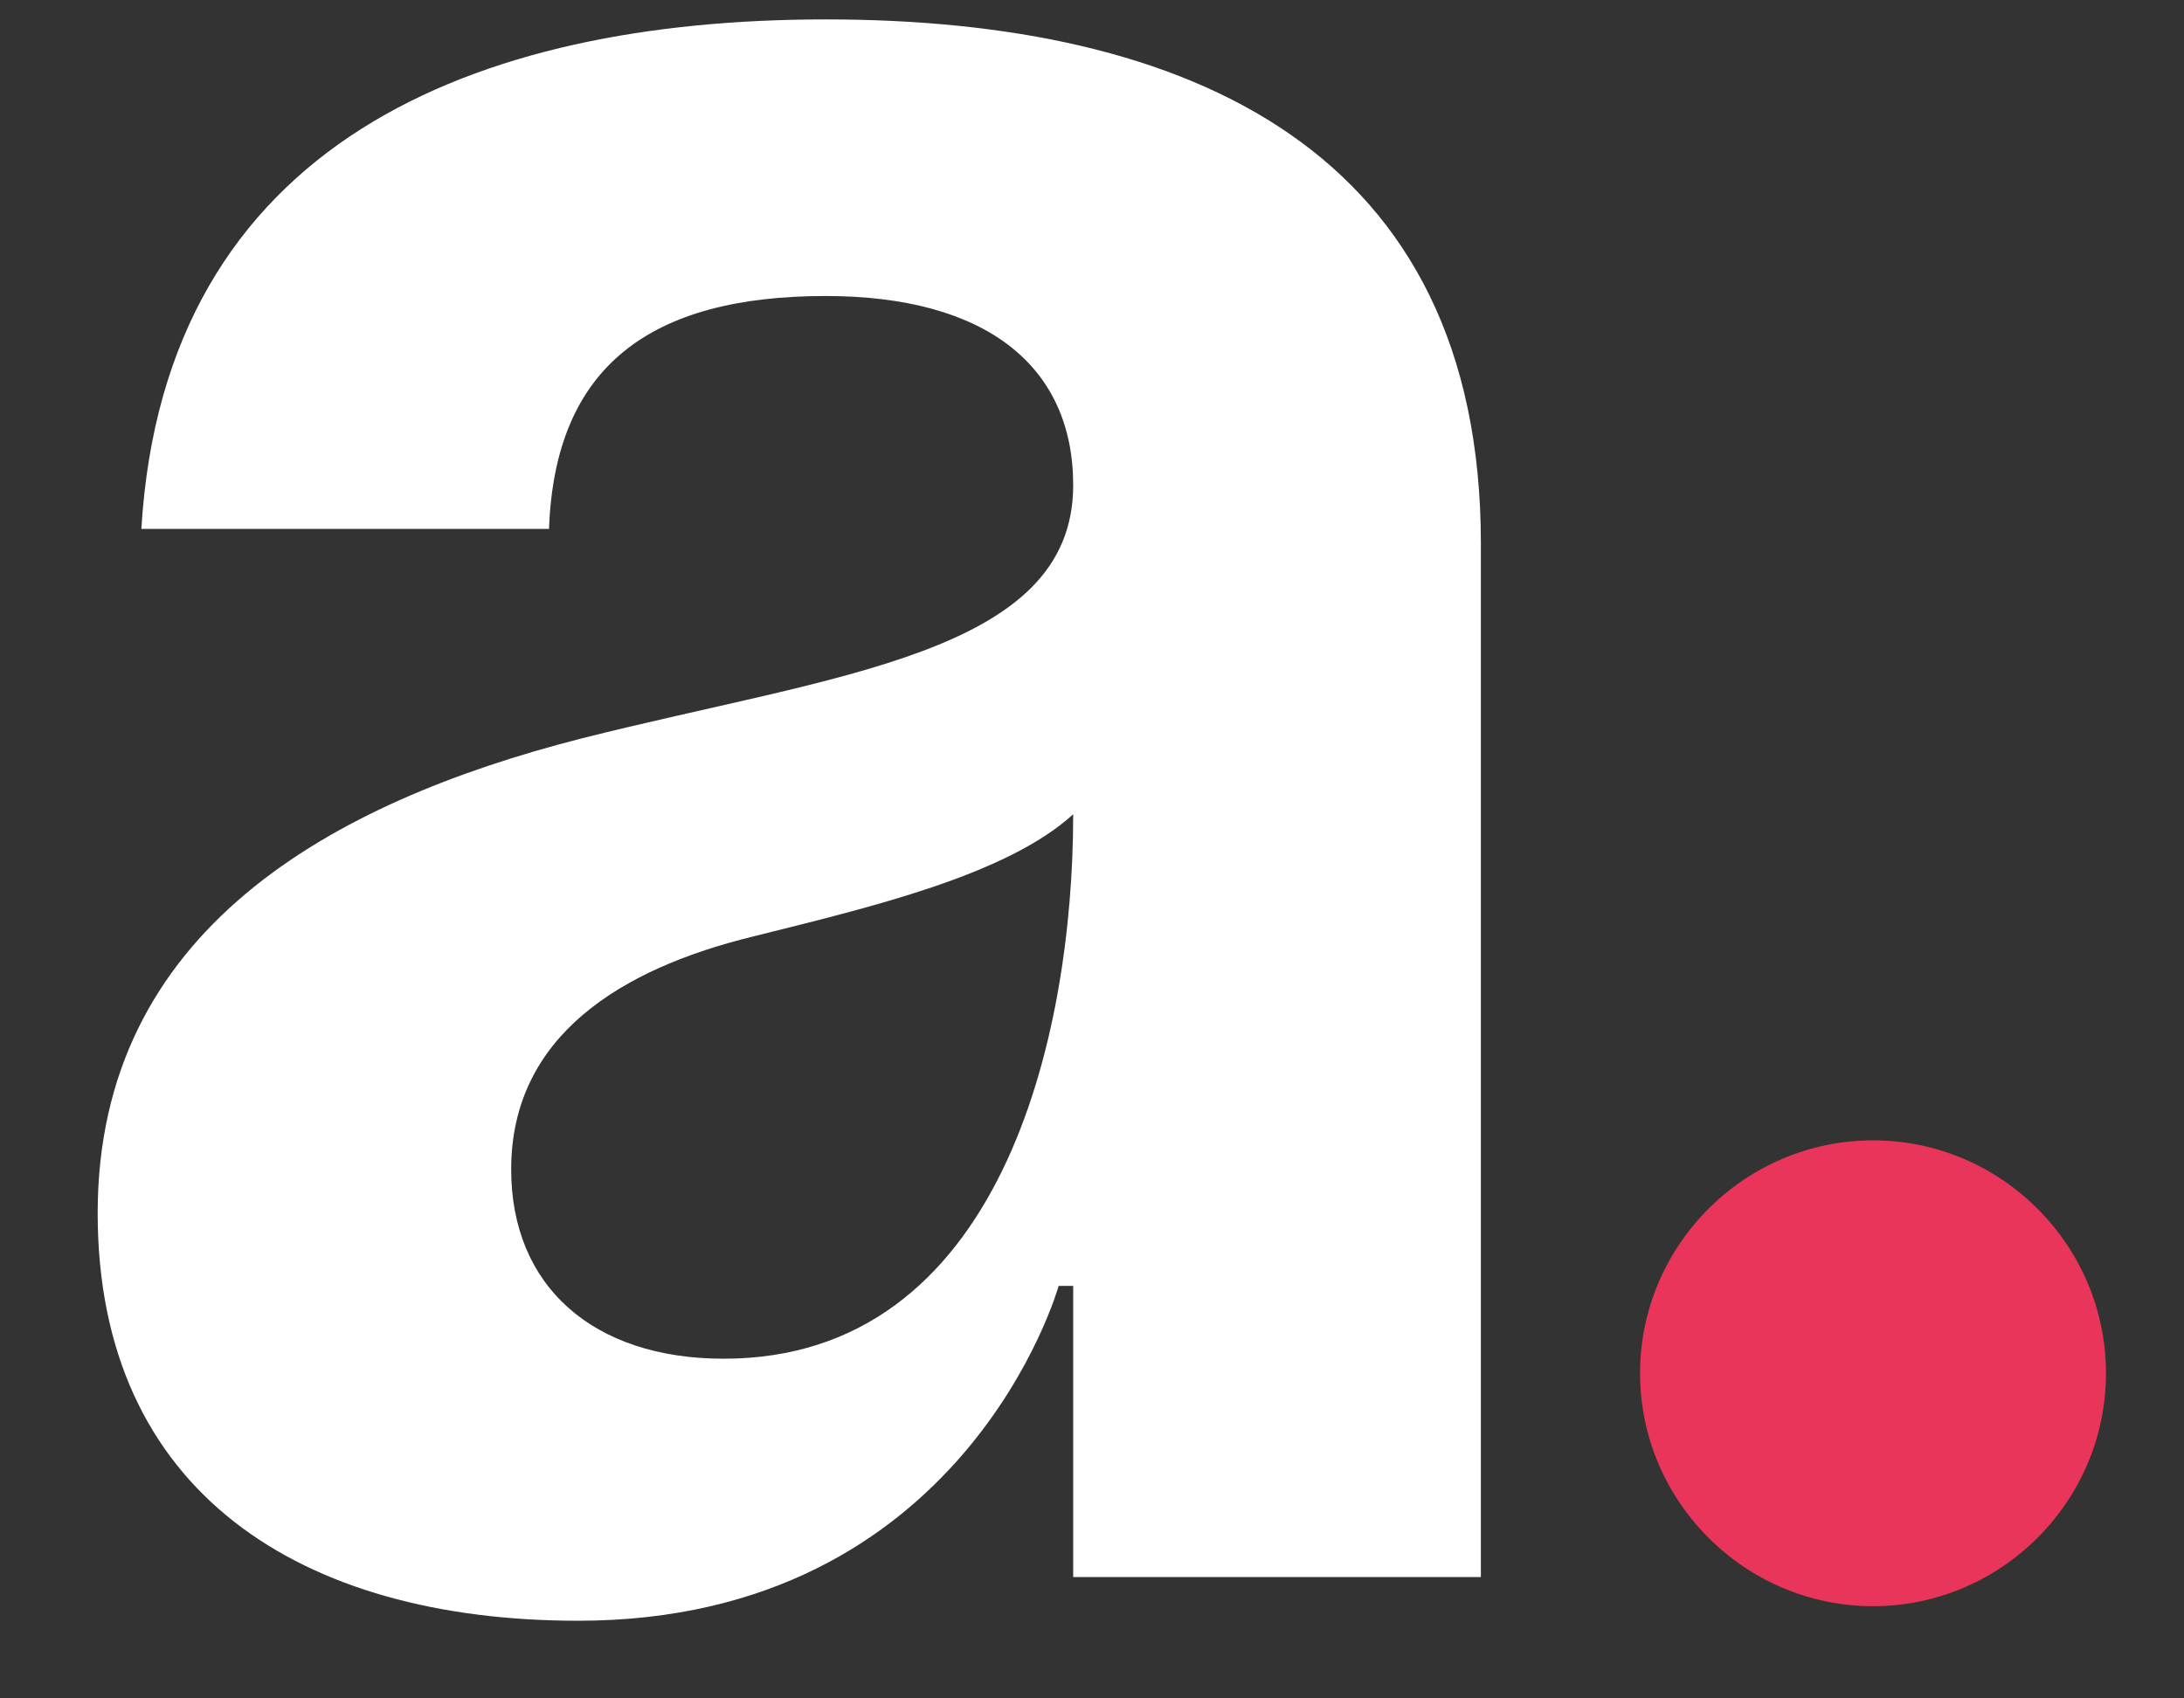 <?xml version="1.0" encoding="UTF-8"?> <svg xmlns="http://www.w3.org/2000/svg" width="18" height="14" viewBox="0 0 18 14" fill="none"><rect x="0" y="0" width="18" height="14" fill="#333333" stroke="none"/><path d="M4.525 4.36H1.165C1.357 1.168 3.925 0.16 6.805 0.16C9.805 0.16 12.205 1.24 12.205 4.48V13H8.845V10.6H8.725C8.725 10.6 7.957 13.36 4.765 13.36C2.485 13.36 0.805 12.304 0.805 10C0.805 7.672 2.725 6.616 4.789 6.088C6.877 5.56 8.845 5.392 8.845 4C8.845 3.016 8.125 2.44 6.805 2.44C5.365 2.44 4.573 3.016 4.525 4.36ZM8.845 6.712C8.293 7.216 7.165 7.48 6.205 7.72C5.125 7.984 4.213 8.536 4.213 9.64C4.213 10.6 4.885 11.2 5.965 11.2C8.245 11.2 8.845 8.56 8.845 6.712Z" fill="white"></path><path d="M13.517 11.32C13.517 10.264 14.381 9.4 15.437 9.4C16.493 9.4 17.357 10.264 17.357 11.32C17.357 12.376 16.493 13.24 15.437 13.24C14.381 13.24 13.517 12.376 13.517 11.32Z" fill="#EA355B"></path></svg> 